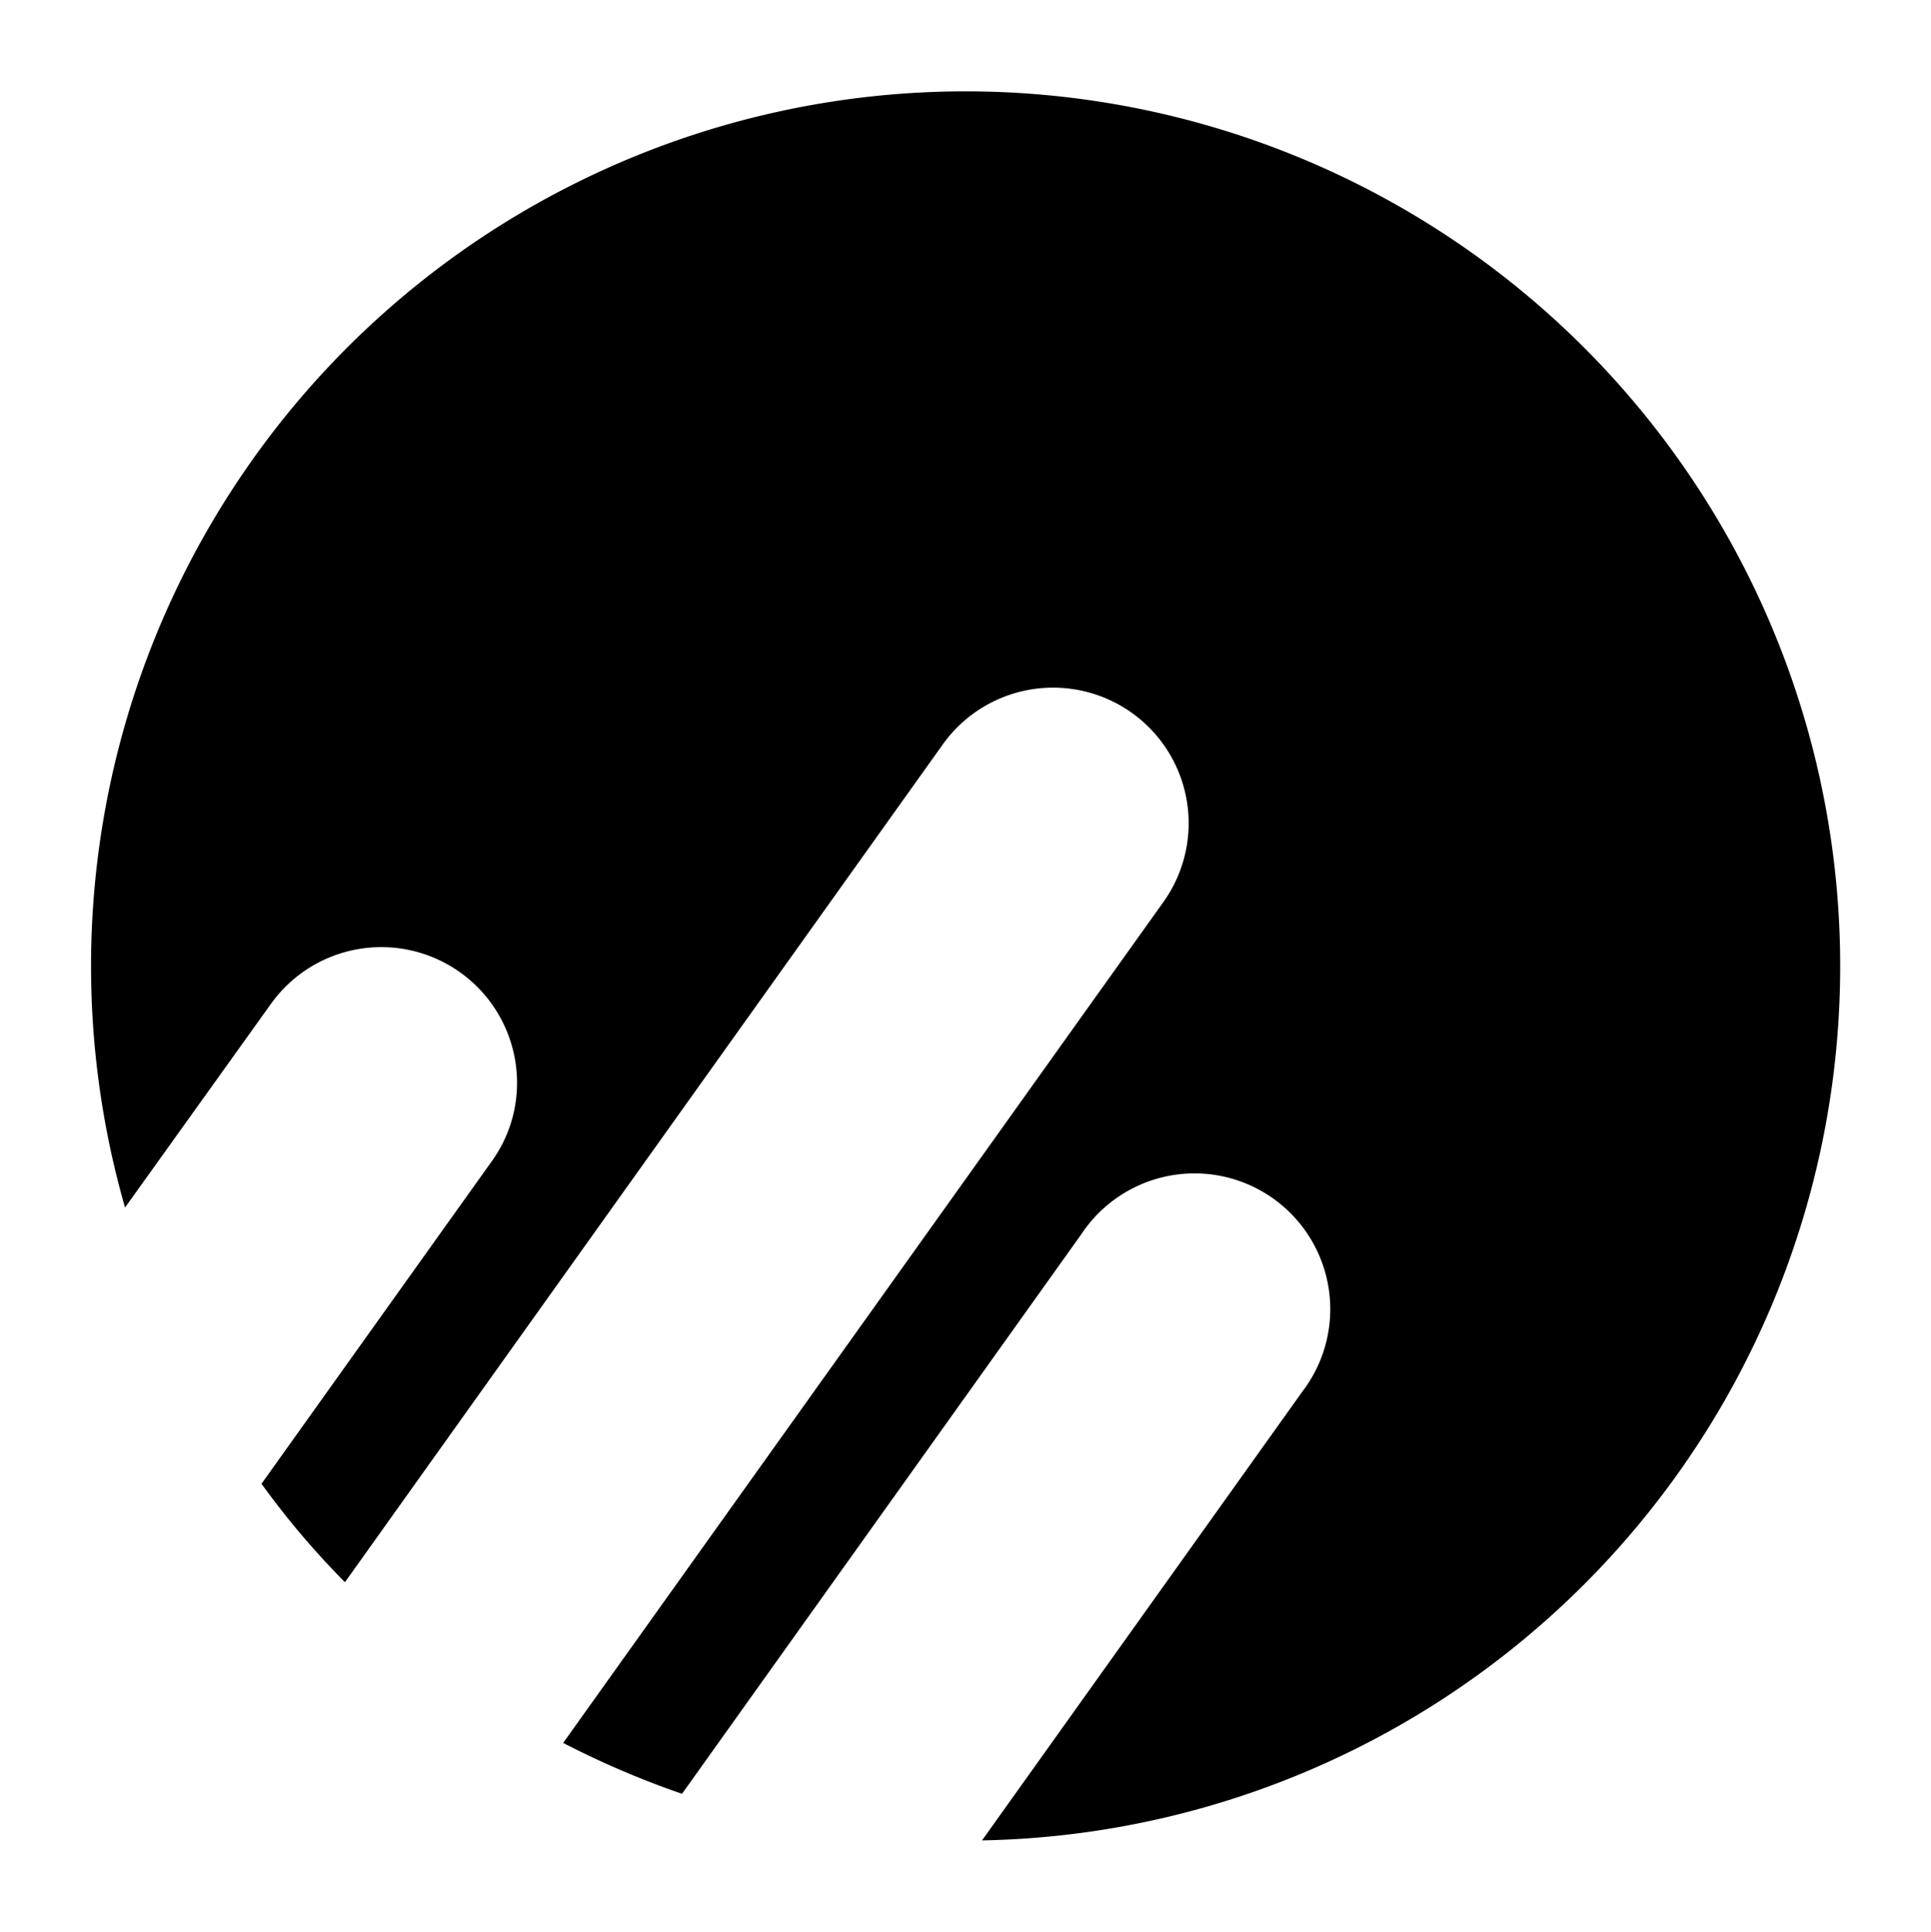 <svg id="Calque_1" data-name="Calque 1" xmlns="http://www.w3.org/2000/svg" viewBox="0 0 81.23 81.26"><path d="M77.41,40.63a36.78,36.78,0,0,1-36.1,36.78L54.78,58.54a5.71,5.71,0,1,0-9.29-6.63L28.69,75.45a37.47,37.47,0,0,1-5-2.14L48.94,37.94a5.7,5.7,0,1,0-9.28-6.63L14.51,66.55A34.86,34.86,0,0,1,11,62.41l9.69-13.57a5.63,5.63,0,0,0,1.06-3.3,5.71,5.71,0,0,0-10.35-3.32L5.26,50.79A36.79,36.79,0,1,1,77.41,40.63Z"/></svg>